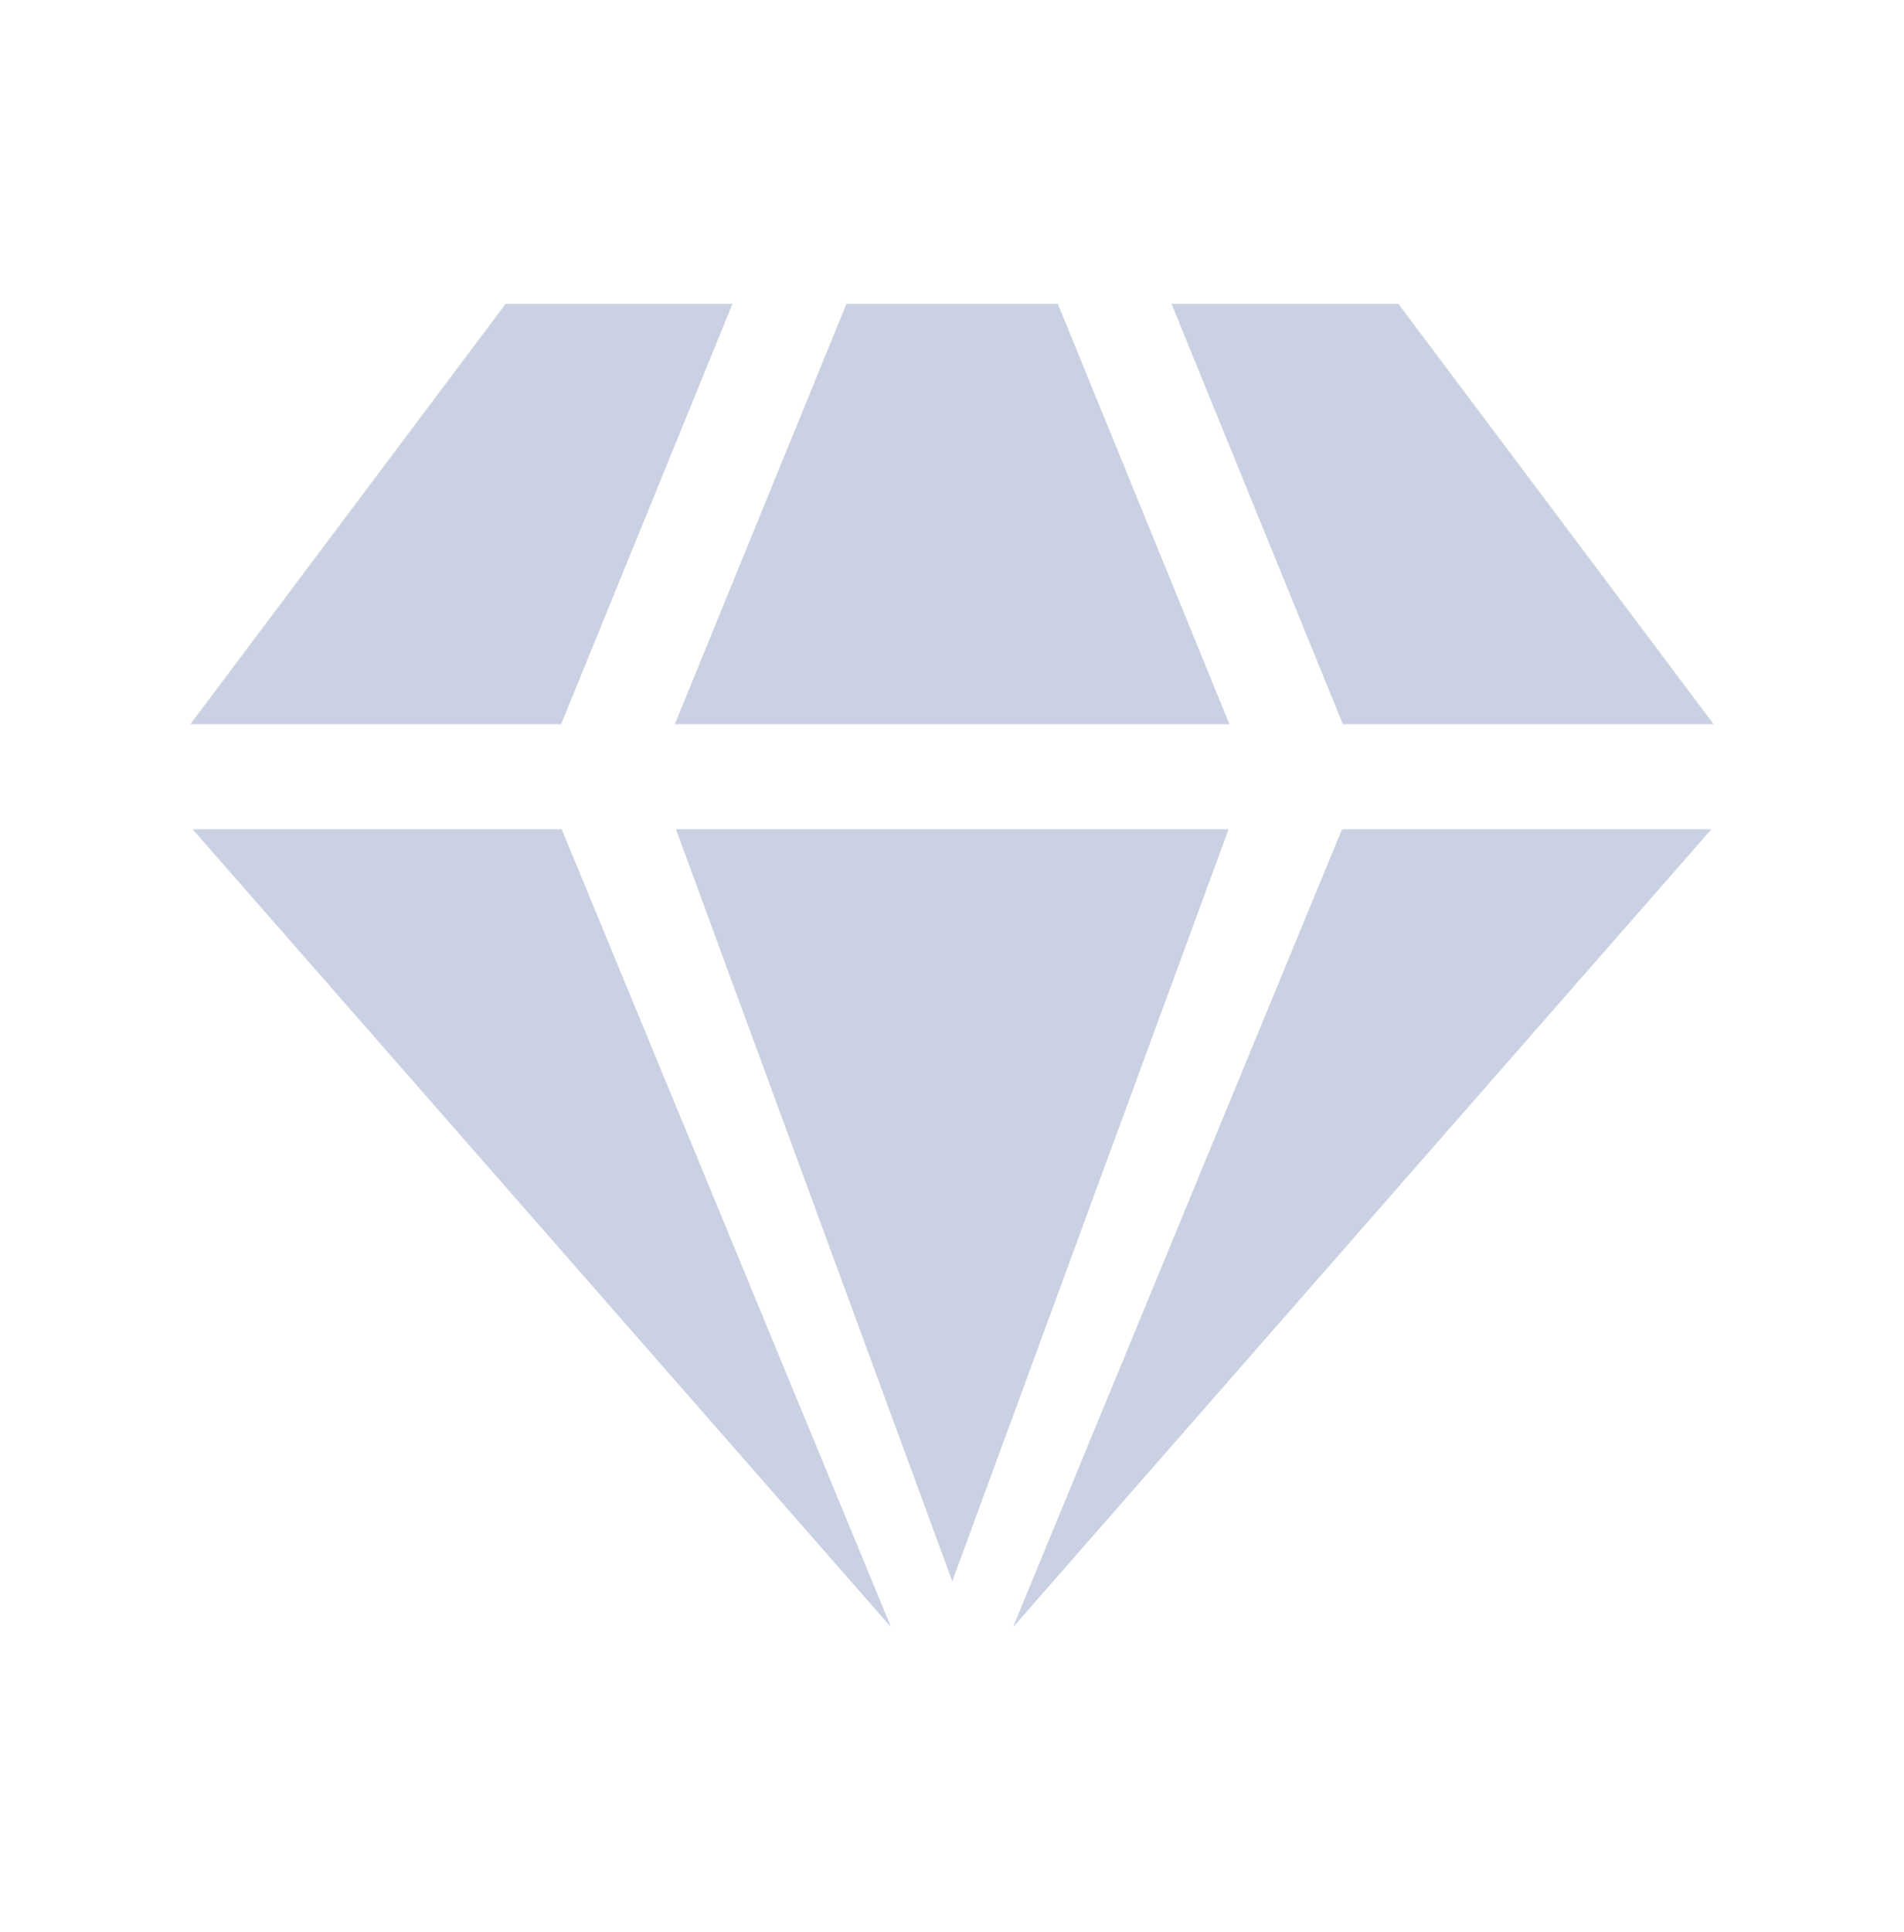 <svg width="70" height="71" viewBox="0 0 70 71" fill="none" xmlns="http://www.w3.org/2000/svg">
<path d="M37.26 59.787L62.92 30.477H49.34L37.25 59.787H37.26Z" fill="#CAD1E3"/>
<path d="M20.65 30.477H7.08L32.76 59.807L20.65 30.477Z" fill="#CAD1E3"/>
<path d="M45.16 30.477H24.85L35.01 58.117L45.17 30.477H45.16Z" fill="#CAD1E3"/>
<path d="M43.07 11.166L49.37 26.616H63L51.41 11.166H43.07Z" fill="#CAD1E3"/>
<path d="M38.88 11.166H31.12L24.81 26.616H45.2L38.89 11.166H38.88Z" fill="#CAD1E3"/>
<path d="M26.93 11.166H18.59L7 26.616H20.63L26.93 11.166Z" fill="#CAD1E3"/>
</svg>
